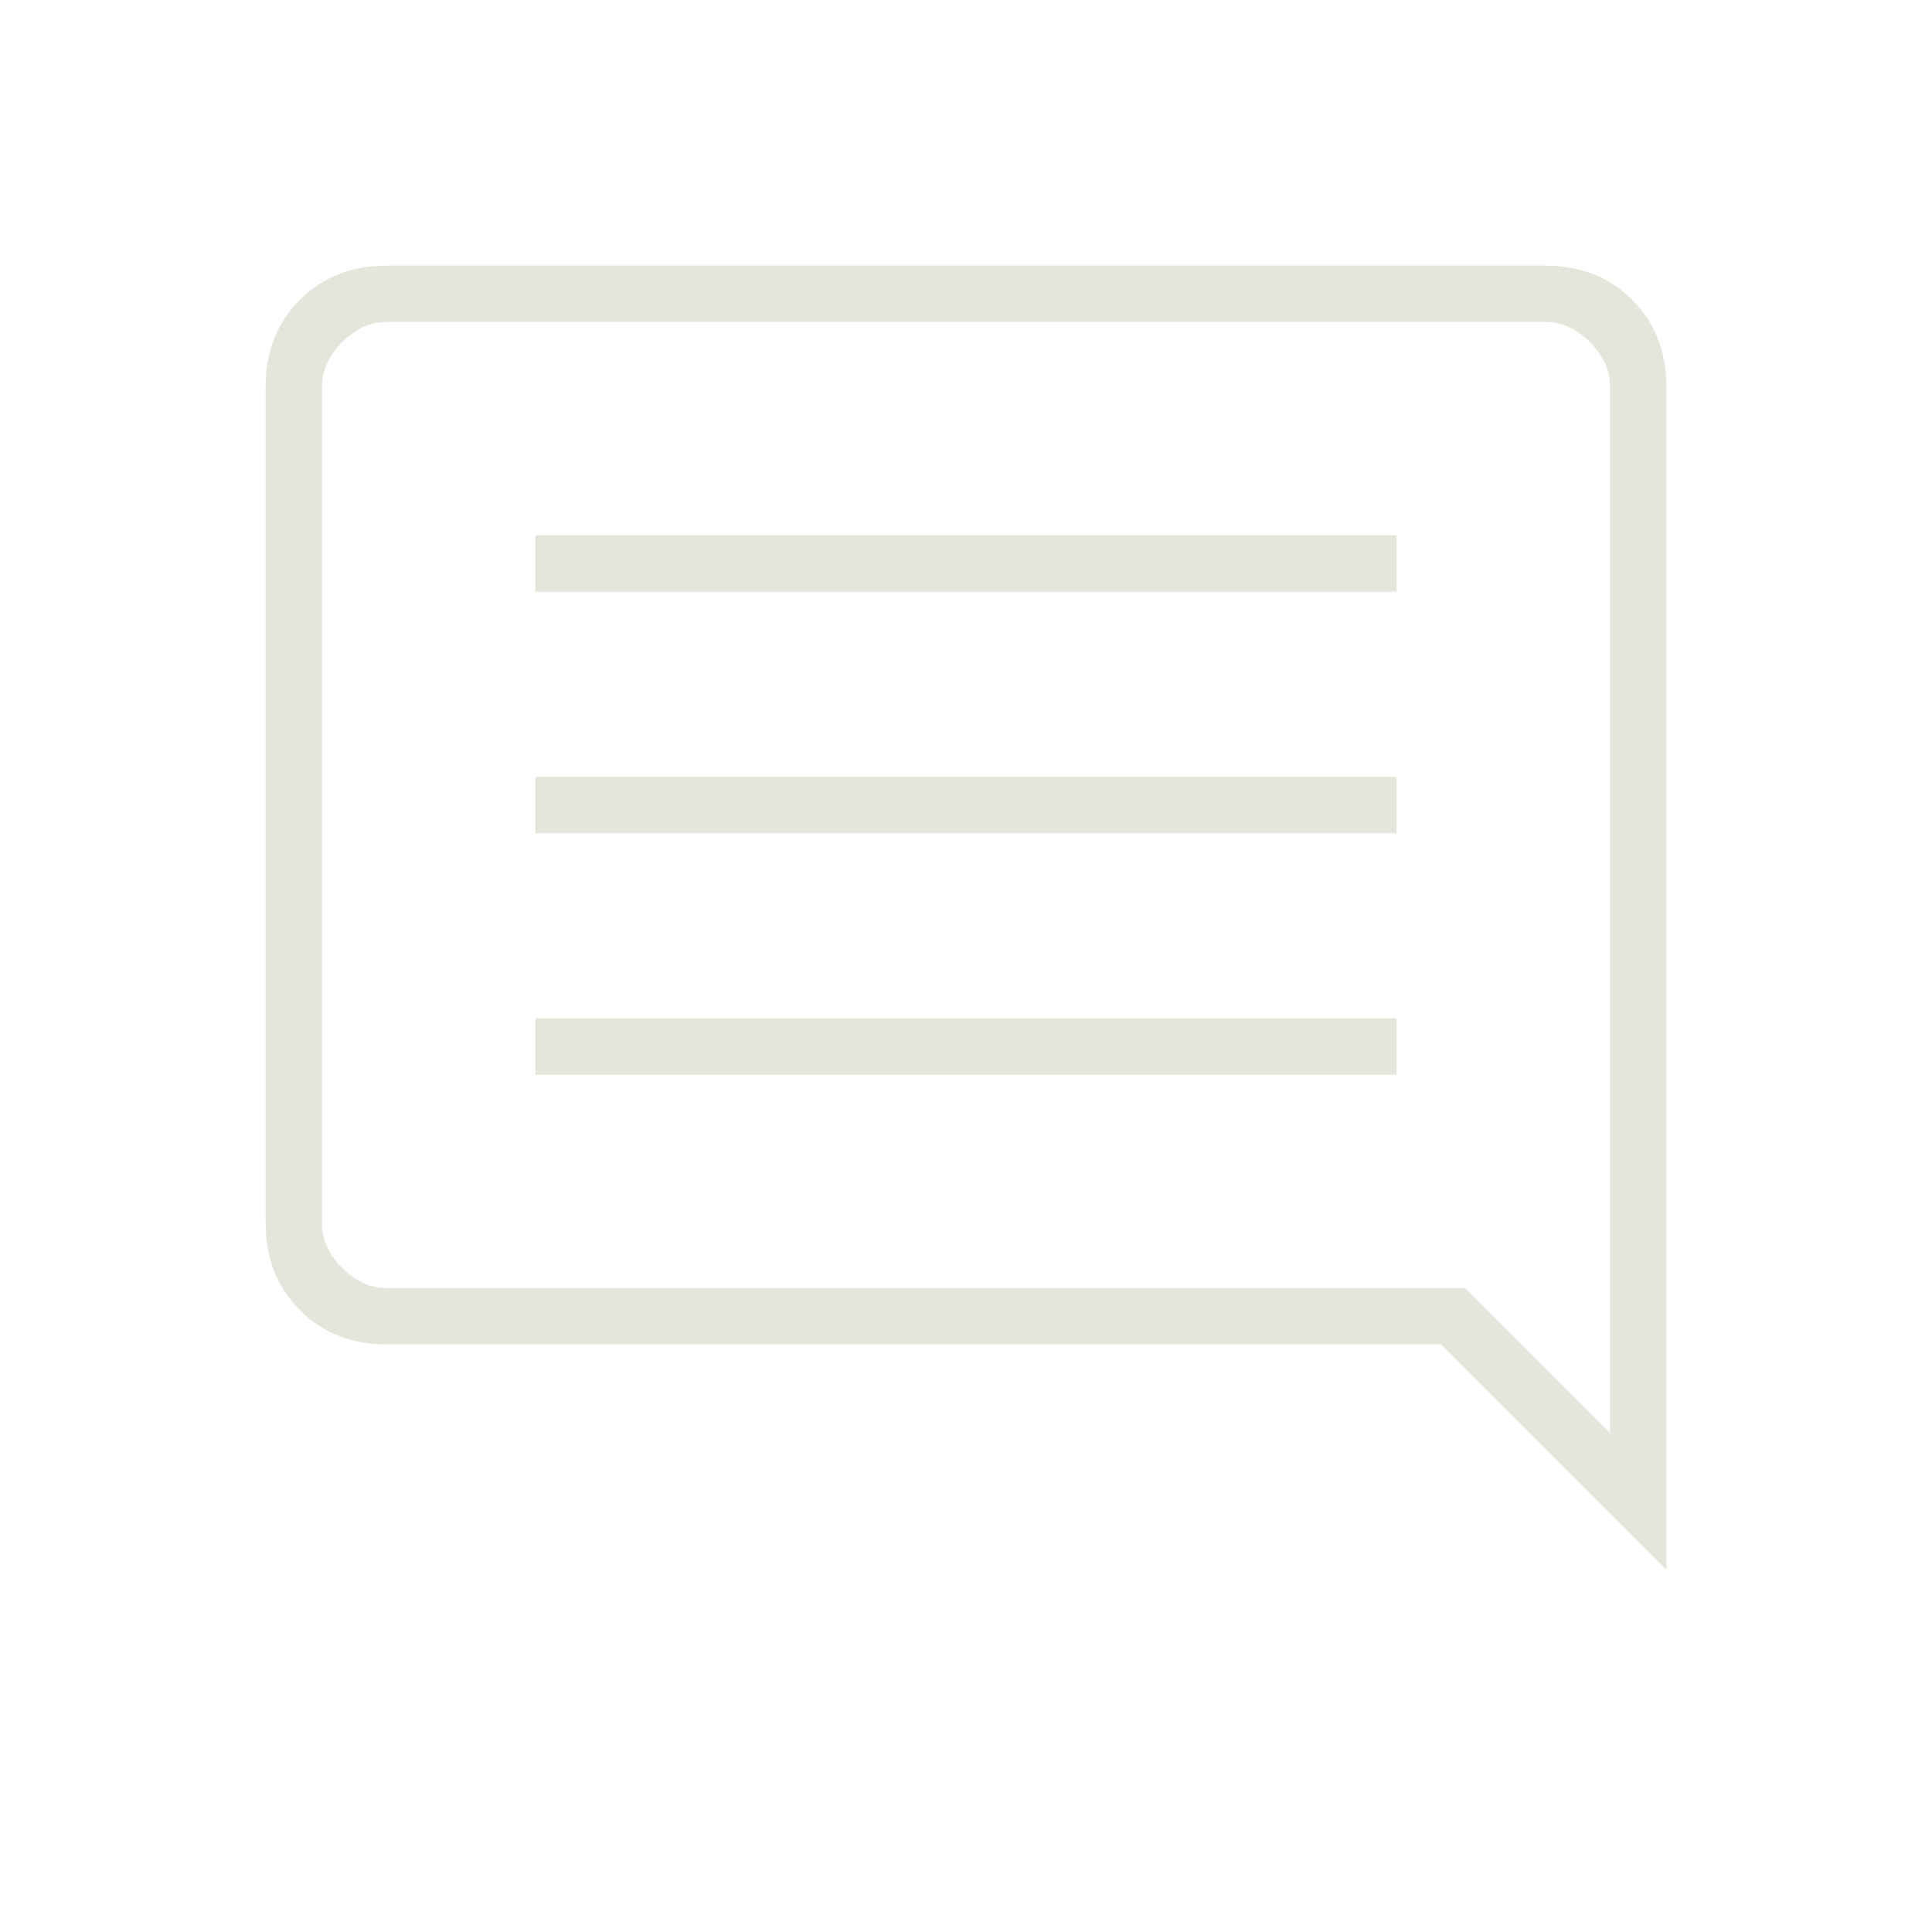 <svg width="20" height="20" viewBox="0 0 20 20" fill="none" xmlns="http://www.w3.org/2000/svg">
<path d="M5.542 11.125H14.458V10.542H5.542V11.125ZM5.542 8.625H14.458V8.042H5.542V8.625ZM5.542 6.125H14.458V5.542H5.542V6.125ZM17.25 16.25L14.917 13.917H4C3.639 13.917 3.34 13.799 3.104 13.562C2.868 13.326 2.75 13.028 2.75 12.667V4C2.75 3.639 2.868 3.34 3.104 3.104C3.34 2.868 3.639 2.75 4 2.75H16C16.361 2.75 16.66 2.868 16.896 3.104C17.132 3.34 17.25 3.639 17.25 4V16.25ZM15.167 13.333L16.667 14.833V4C16.667 3.833 16.597 3.681 16.458 3.542C16.319 3.403 16.167 3.333 16 3.333H4C3.833 3.333 3.681 3.403 3.542 3.542C3.403 3.681 3.333 3.833 3.333 4V12.667C3.333 12.833 3.403 12.986 3.542 13.125C3.681 13.264 3.833 13.333 4 13.333H15.167Z" fill="#E6E5DC"/>
</svg>
